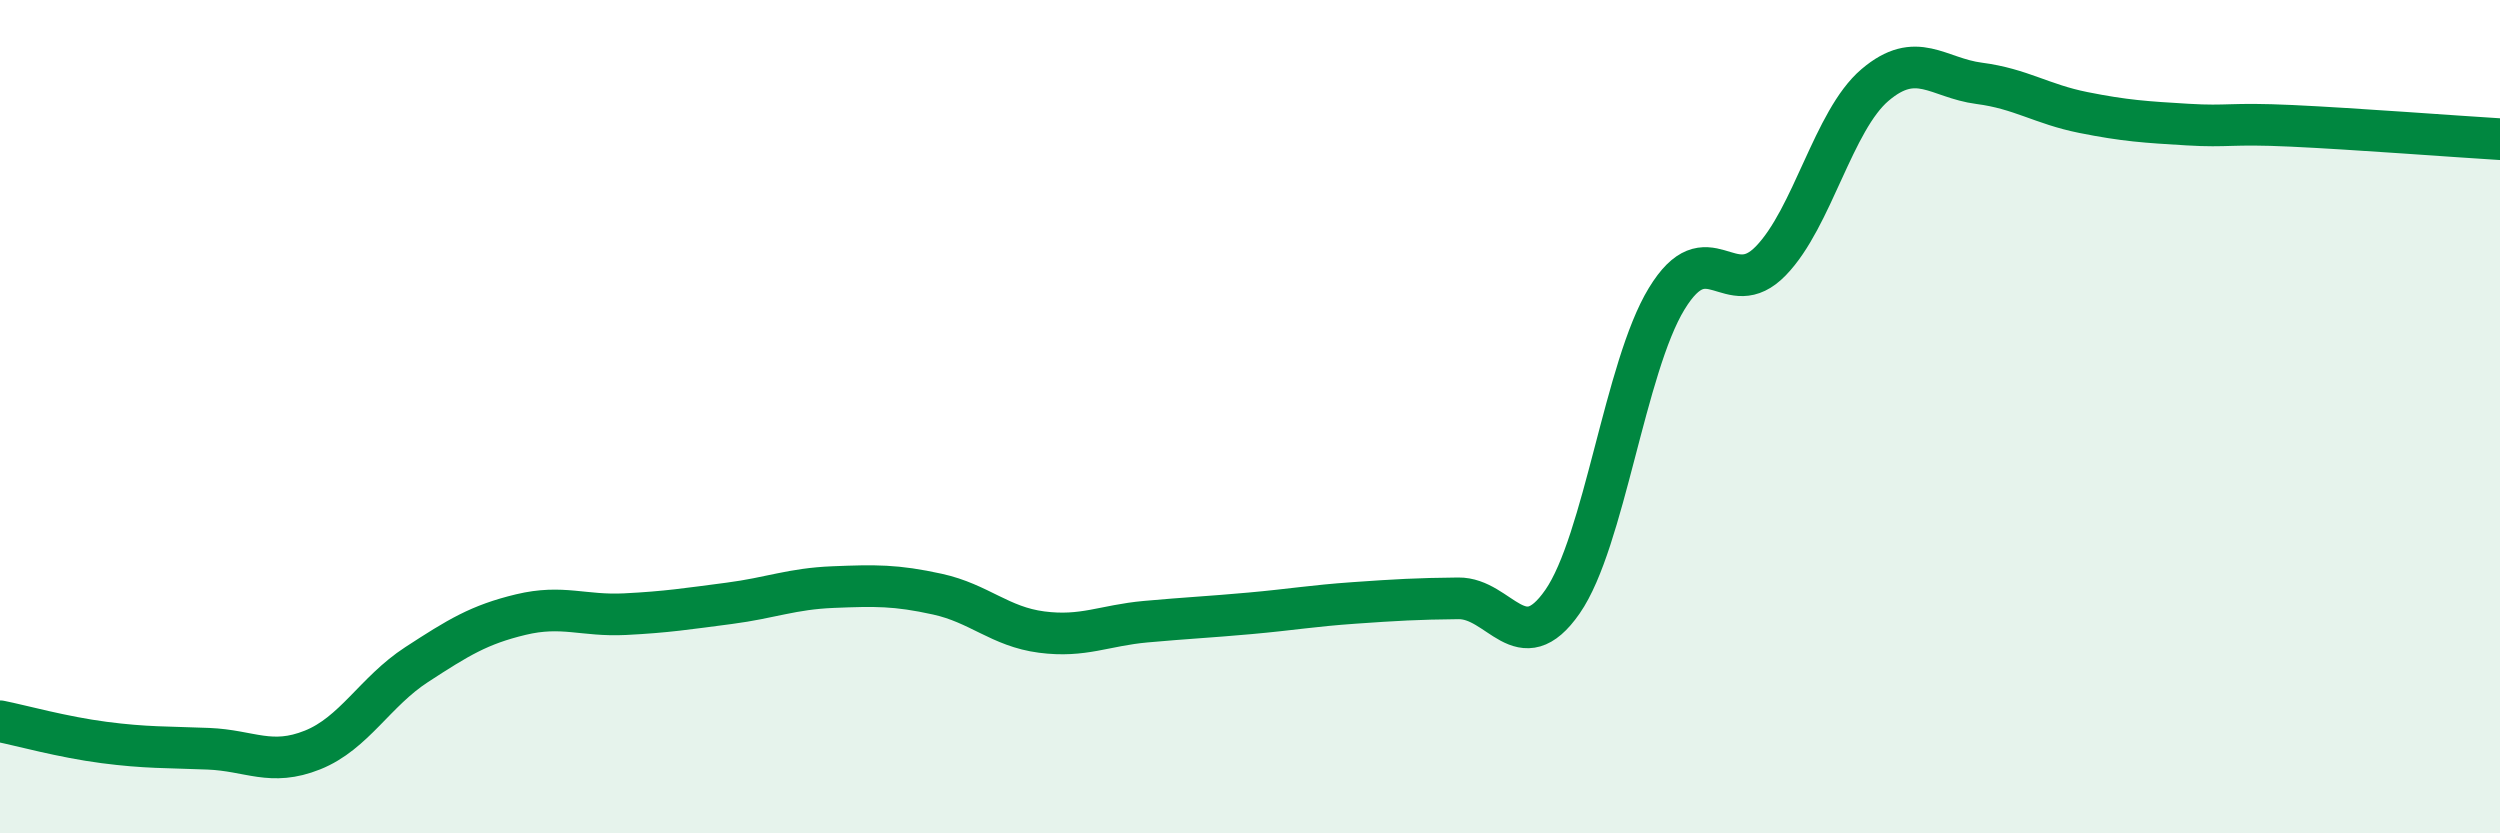 
    <svg width="60" height="20" viewBox="0 0 60 20" xmlns="http://www.w3.org/2000/svg">
      <path
        d="M 0,17.31 C 0.5,17.41 1.5,17.69 2.5,17.82 C 3.5,17.95 4,17.93 5,17.97 C 6,18.01 6.5,18.4 7.5,18 C 8.5,17.6 9,16.6 10,15.95 C 11,15.3 11.5,14.99 12.5,14.75 C 13.5,14.51 14,14.79 15,14.74 C 16,14.69 16.5,14.61 17.5,14.48 C 18.5,14.35 19,14.13 20,14.09 C 21,14.05 21.5,14.04 22.5,14.26 C 23.5,14.48 24,15.04 25,15.17 C 26,15.3 26.5,15.01 27.5,14.92 C 28.5,14.83 29,14.81 30,14.72 C 31,14.63 31.5,14.54 32.5,14.47 C 33.5,14.4 34,14.37 35,14.36 C 36,14.35 36.5,15.88 37.5,14.44 C 38.5,13 39,8.81 40,7.17 C 41,5.53 41.5,7.29 42.5,6.26 C 43.5,5.23 44,2.89 45,2.04 C 46,1.19 46.5,1.87 47.5,2 C 48.5,2.13 49,2.5 50,2.7 C 51,2.9 51.5,2.93 52.5,2.99 C 53.5,3.05 53.5,2.95 55,3.02 C 56.5,3.09 59,3.28 60,3.34L60 20L0 20Z"
        fill="#008740"
        opacity="0.1"
        stroke-linecap="round"
        stroke-linejoin="round"
      />
      <path
        d="M 0,17.31 C 0.5,17.41 1.5,17.69 2.5,17.82 C 3.5,17.95 4,17.93 5,17.97 C 6,18.01 6.5,18.4 7.5,18 C 8.5,17.6 9,16.6 10,15.95 C 11,15.3 11.5,14.99 12.5,14.75 C 13.5,14.51 14,14.79 15,14.74 C 16,14.69 16.5,14.61 17.5,14.48 C 18.5,14.35 19,14.13 20,14.09 C 21,14.05 21.5,14.04 22.5,14.26 C 23.5,14.48 24,15.04 25,15.17 C 26,15.3 26.5,15.01 27.5,14.92 C 28.5,14.83 29,14.81 30,14.72 C 31,14.63 31.5,14.54 32.5,14.47 C 33.5,14.4 34,14.37 35,14.36 C 36,14.35 36.5,15.88 37.5,14.44 C 38.5,13 39,8.81 40,7.17 C 41,5.53 41.5,7.29 42.5,6.26 C 43.5,5.23 44,2.89 45,2.04 C 46,1.19 46.5,1.87 47.5,2 C 48.5,2.13 49,2.5 50,2.7 C 51,2.9 51.5,2.93 52.5,2.99 C 53.5,3.05 53.5,2.95 55,3.02 C 56.5,3.09 59,3.28 60,3.34"
        stroke="#008740"
        stroke-width="1"
        fill="none"
        stroke-linecap="round"
        stroke-linejoin="round"
      />
    </svg>
  